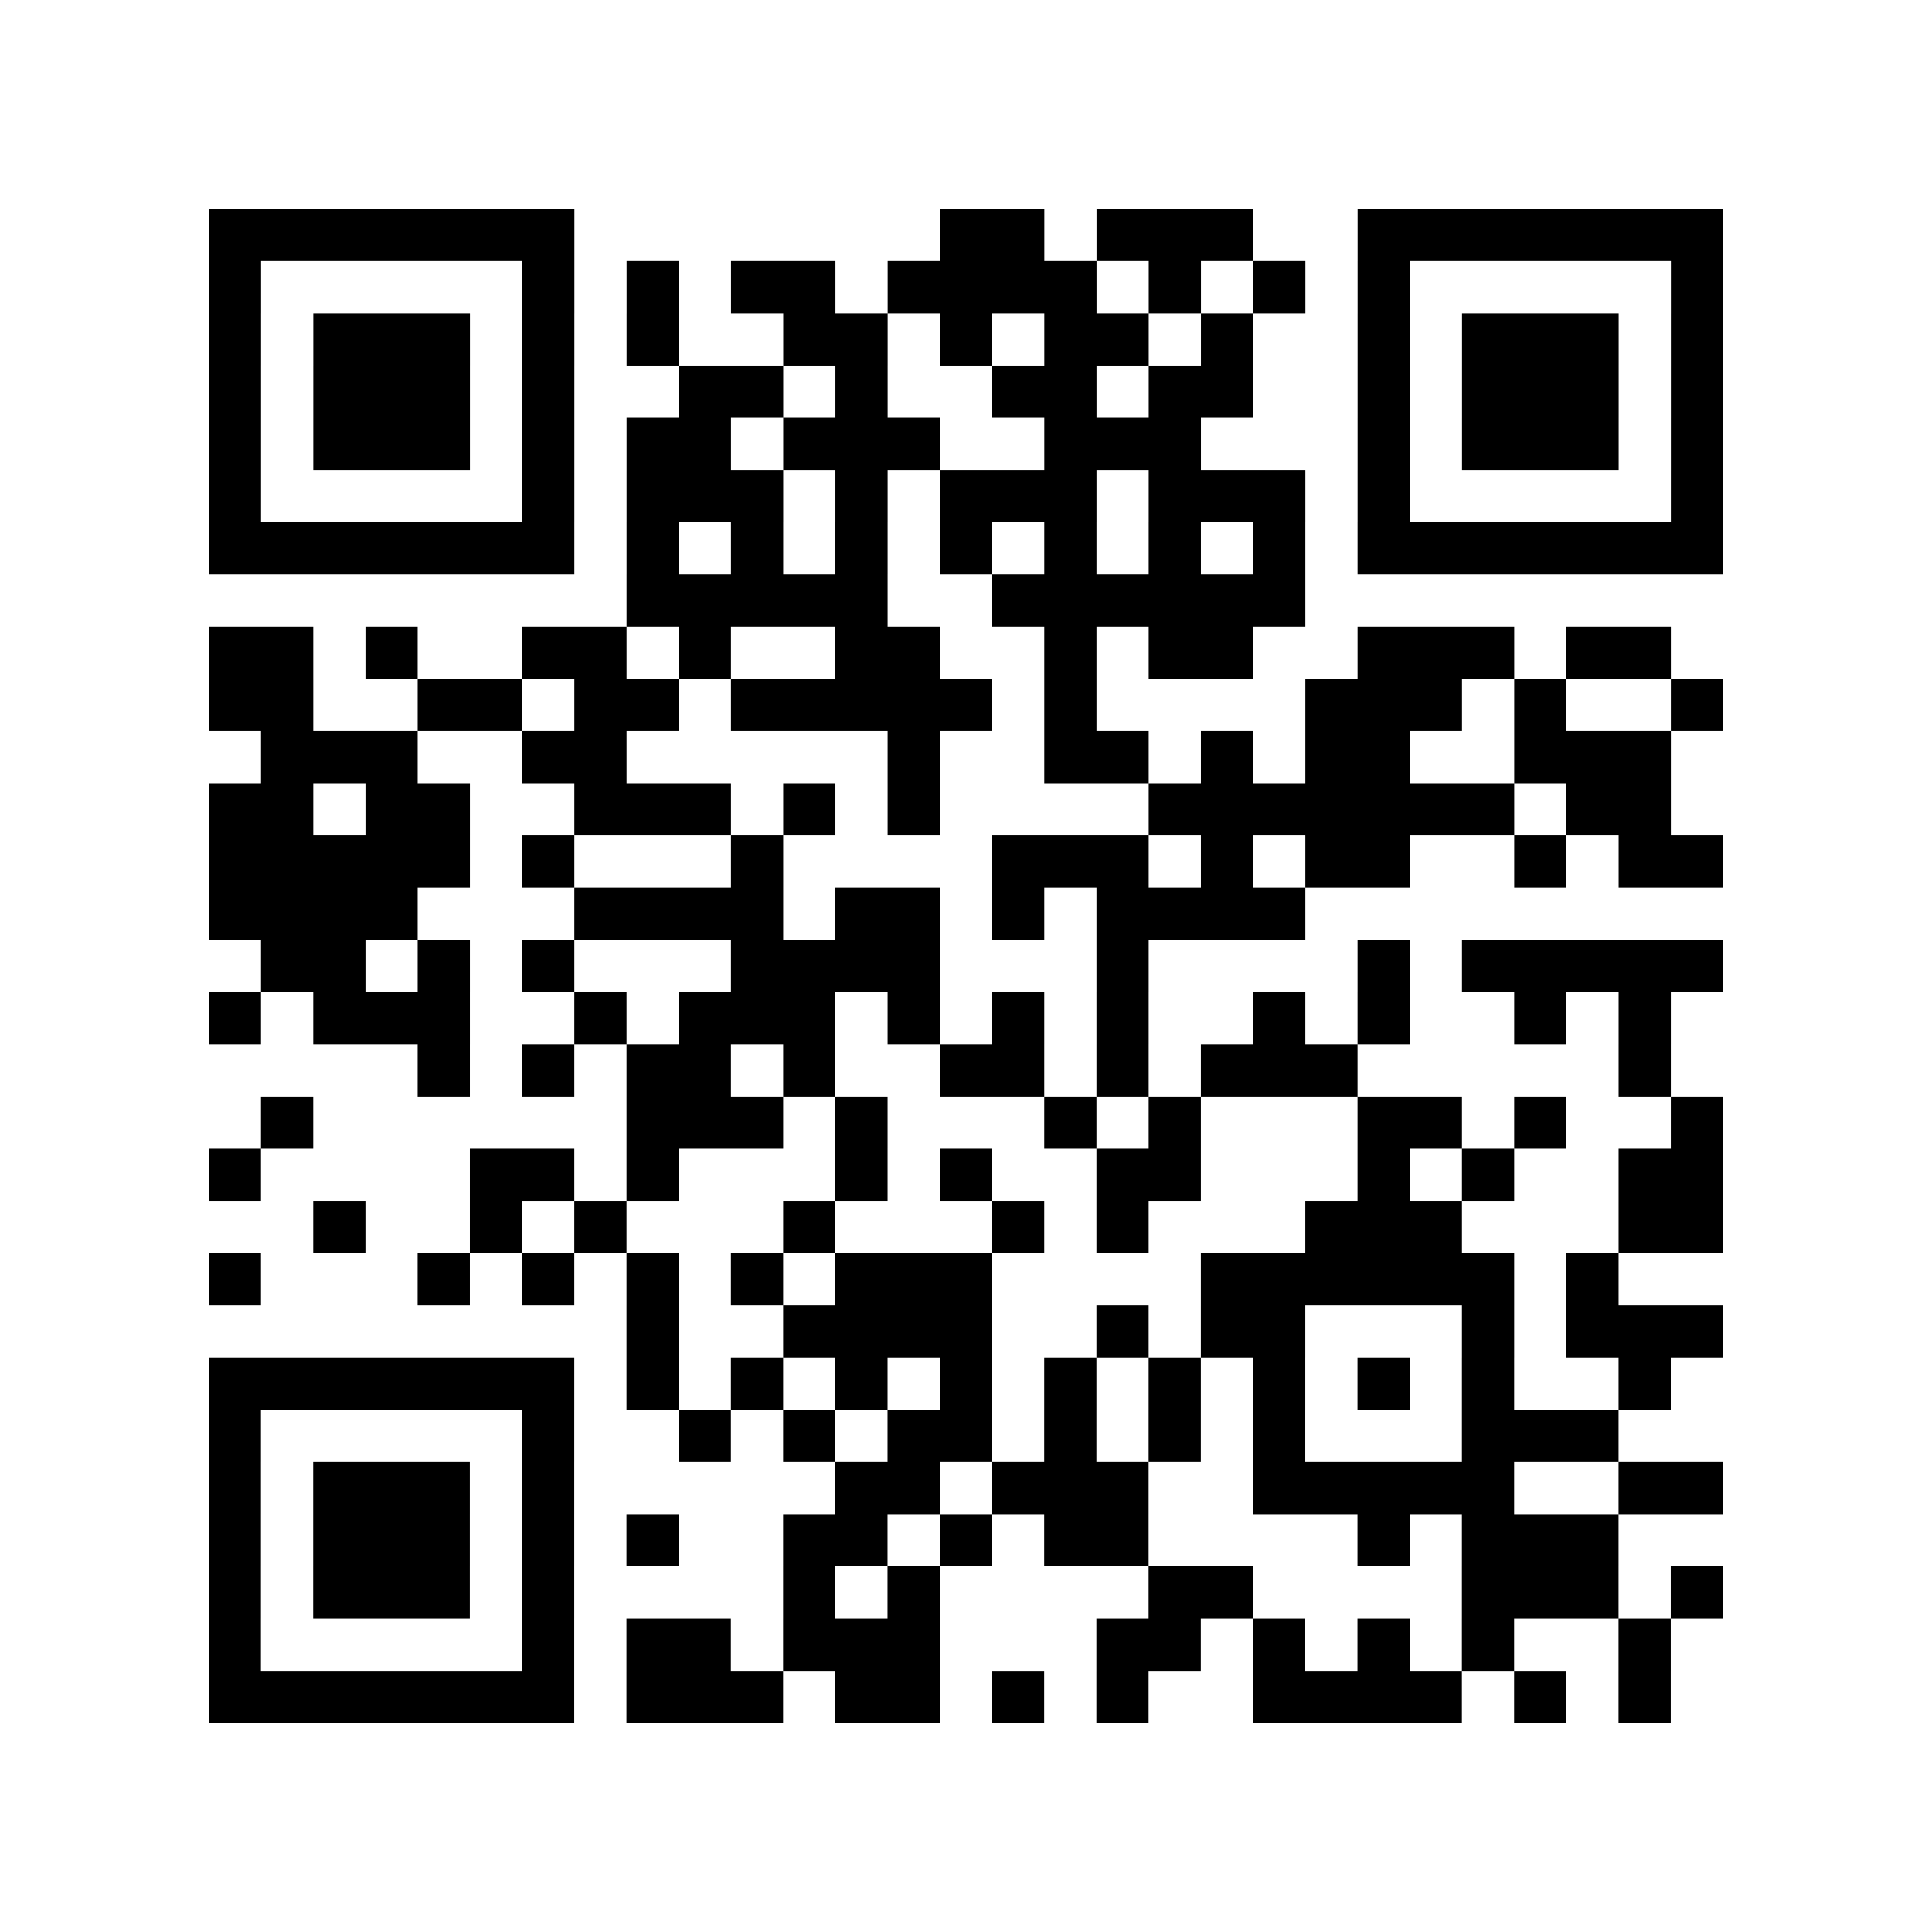 <?xml version="1.0" encoding="utf-8"?>
<svg xmlns="http://www.w3.org/2000/svg" width="37" height="37" class="segno"><path class="qrline" stroke="#000" d="M4 4.5h7m7 0h2m1 0h3m2 0h7m-29 1h1m5 0h1m1 0h1m1 0h2m1 0h4m1 0h1m1 0h1m1 0h1m5 0h1m-29 1h1m1 0h3m1 0h1m1 0h1m2 0h2m1 0h1m1 0h2m1 0h1m2 0h1m1 0h3m1 0h1m-29 1h1m1 0h3m1 0h1m2 0h2m1 0h1m2 0h2m1 0h2m2 0h1m1 0h3m1 0h1m-29 1h1m1 0h3m1 0h1m1 0h2m1 0h3m2 0h3m3 0h1m1 0h3m1 0h1m-29 1h1m5 0h1m1 0h3m1 0h1m1 0h3m1 0h3m1 0h1m5 0h1m-29 1h7m1 0h1m1 0h1m1 0h1m1 0h1m1 0h1m1 0h1m1 0h1m1 0h7m-21 1h5m2 0h6m-21 1h2m1 0h1m2 0h2m1 0h1m2 0h2m2 0h1m1 0h2m2 0h3m1 0h2m-28 1h2m2 0h2m1 0h2m1 0h5m1 0h1m4 0h3m1 0h1m2 0h1m-28 1h3m2 0h2m5 0h1m2 0h2m1 0h1m1 0h2m2 0h3m-28 1h2m1 0h2m2 0h3m1 0h1m1 0h1m4 0h7m1 0h2m-28 1h5m1 0h1m3 0h1m4 0h3m1 0h1m1 0h2m2 0h1m1 0h2m-29 1h4m3 0h4m1 0h2m1 0h1m1 0h4m-20 1h2m1 0h1m1 0h1m3 0h4m3 0h1m4 0h1m1 0h5m-29 1h1m1 0h3m2 0h1m1 0h3m1 0h1m1 0h1m1 0h1m2 0h1m1 0h1m2 0h1m1 0h1m-24 1h1m1 0h1m1 0h2m1 0h1m2 0h2m1 0h1m1 0h3m5 0h1m-27 1h1m6 0h3m1 0h1m3 0h1m1 0h1m3 0h2m1 0h1m2 0h1m-29 1h1m4 0h2m1 0h1m3 0h1m1 0h1m2 0h2m3 0h1m1 0h1m2 0h2m-27 1h1m2 0h1m1 0h1m3 0h1m3 0h1m1 0h1m3 0h3m3 0h2m-29 1h1m3 0h1m1 0h1m1 0h1m1 0h1m1 0h3m4 0h6m1 0h1m-19 1h1m2 0h4m2 0h1m1 0h2m3 0h1m1 0h3m-29 1h7m1 0h1m1 0h1m1 0h1m1 0h1m1 0h1m1 0h1m1 0h1m1 0h1m1 0h1m2 0h1m-28 1h1m5 0h1m2 0h1m1 0h1m1 0h2m1 0h1m1 0h1m1 0h1m3 0h3m-27 1h1m1 0h3m1 0h1m5 0h2m1 0h3m2 0h5m2 0h2m-29 1h1m1 0h3m1 0h1m1 0h1m2 0h2m1 0h1m1 0h2m4 0h1m1 0h3m-27 1h1m1 0h3m1 0h1m4 0h1m1 0h1m4 0h2m4 0h3m1 0h1m-29 1h1m5 0h1m1 0h2m1 0h3m3 0h2m1 0h1m1 0h1m1 0h1m2 0h1m-28 1h7m1 0h3m1 0h2m1 0h1m1 0h1m2 0h4m1 0h1m1 0h1"/></svg>

